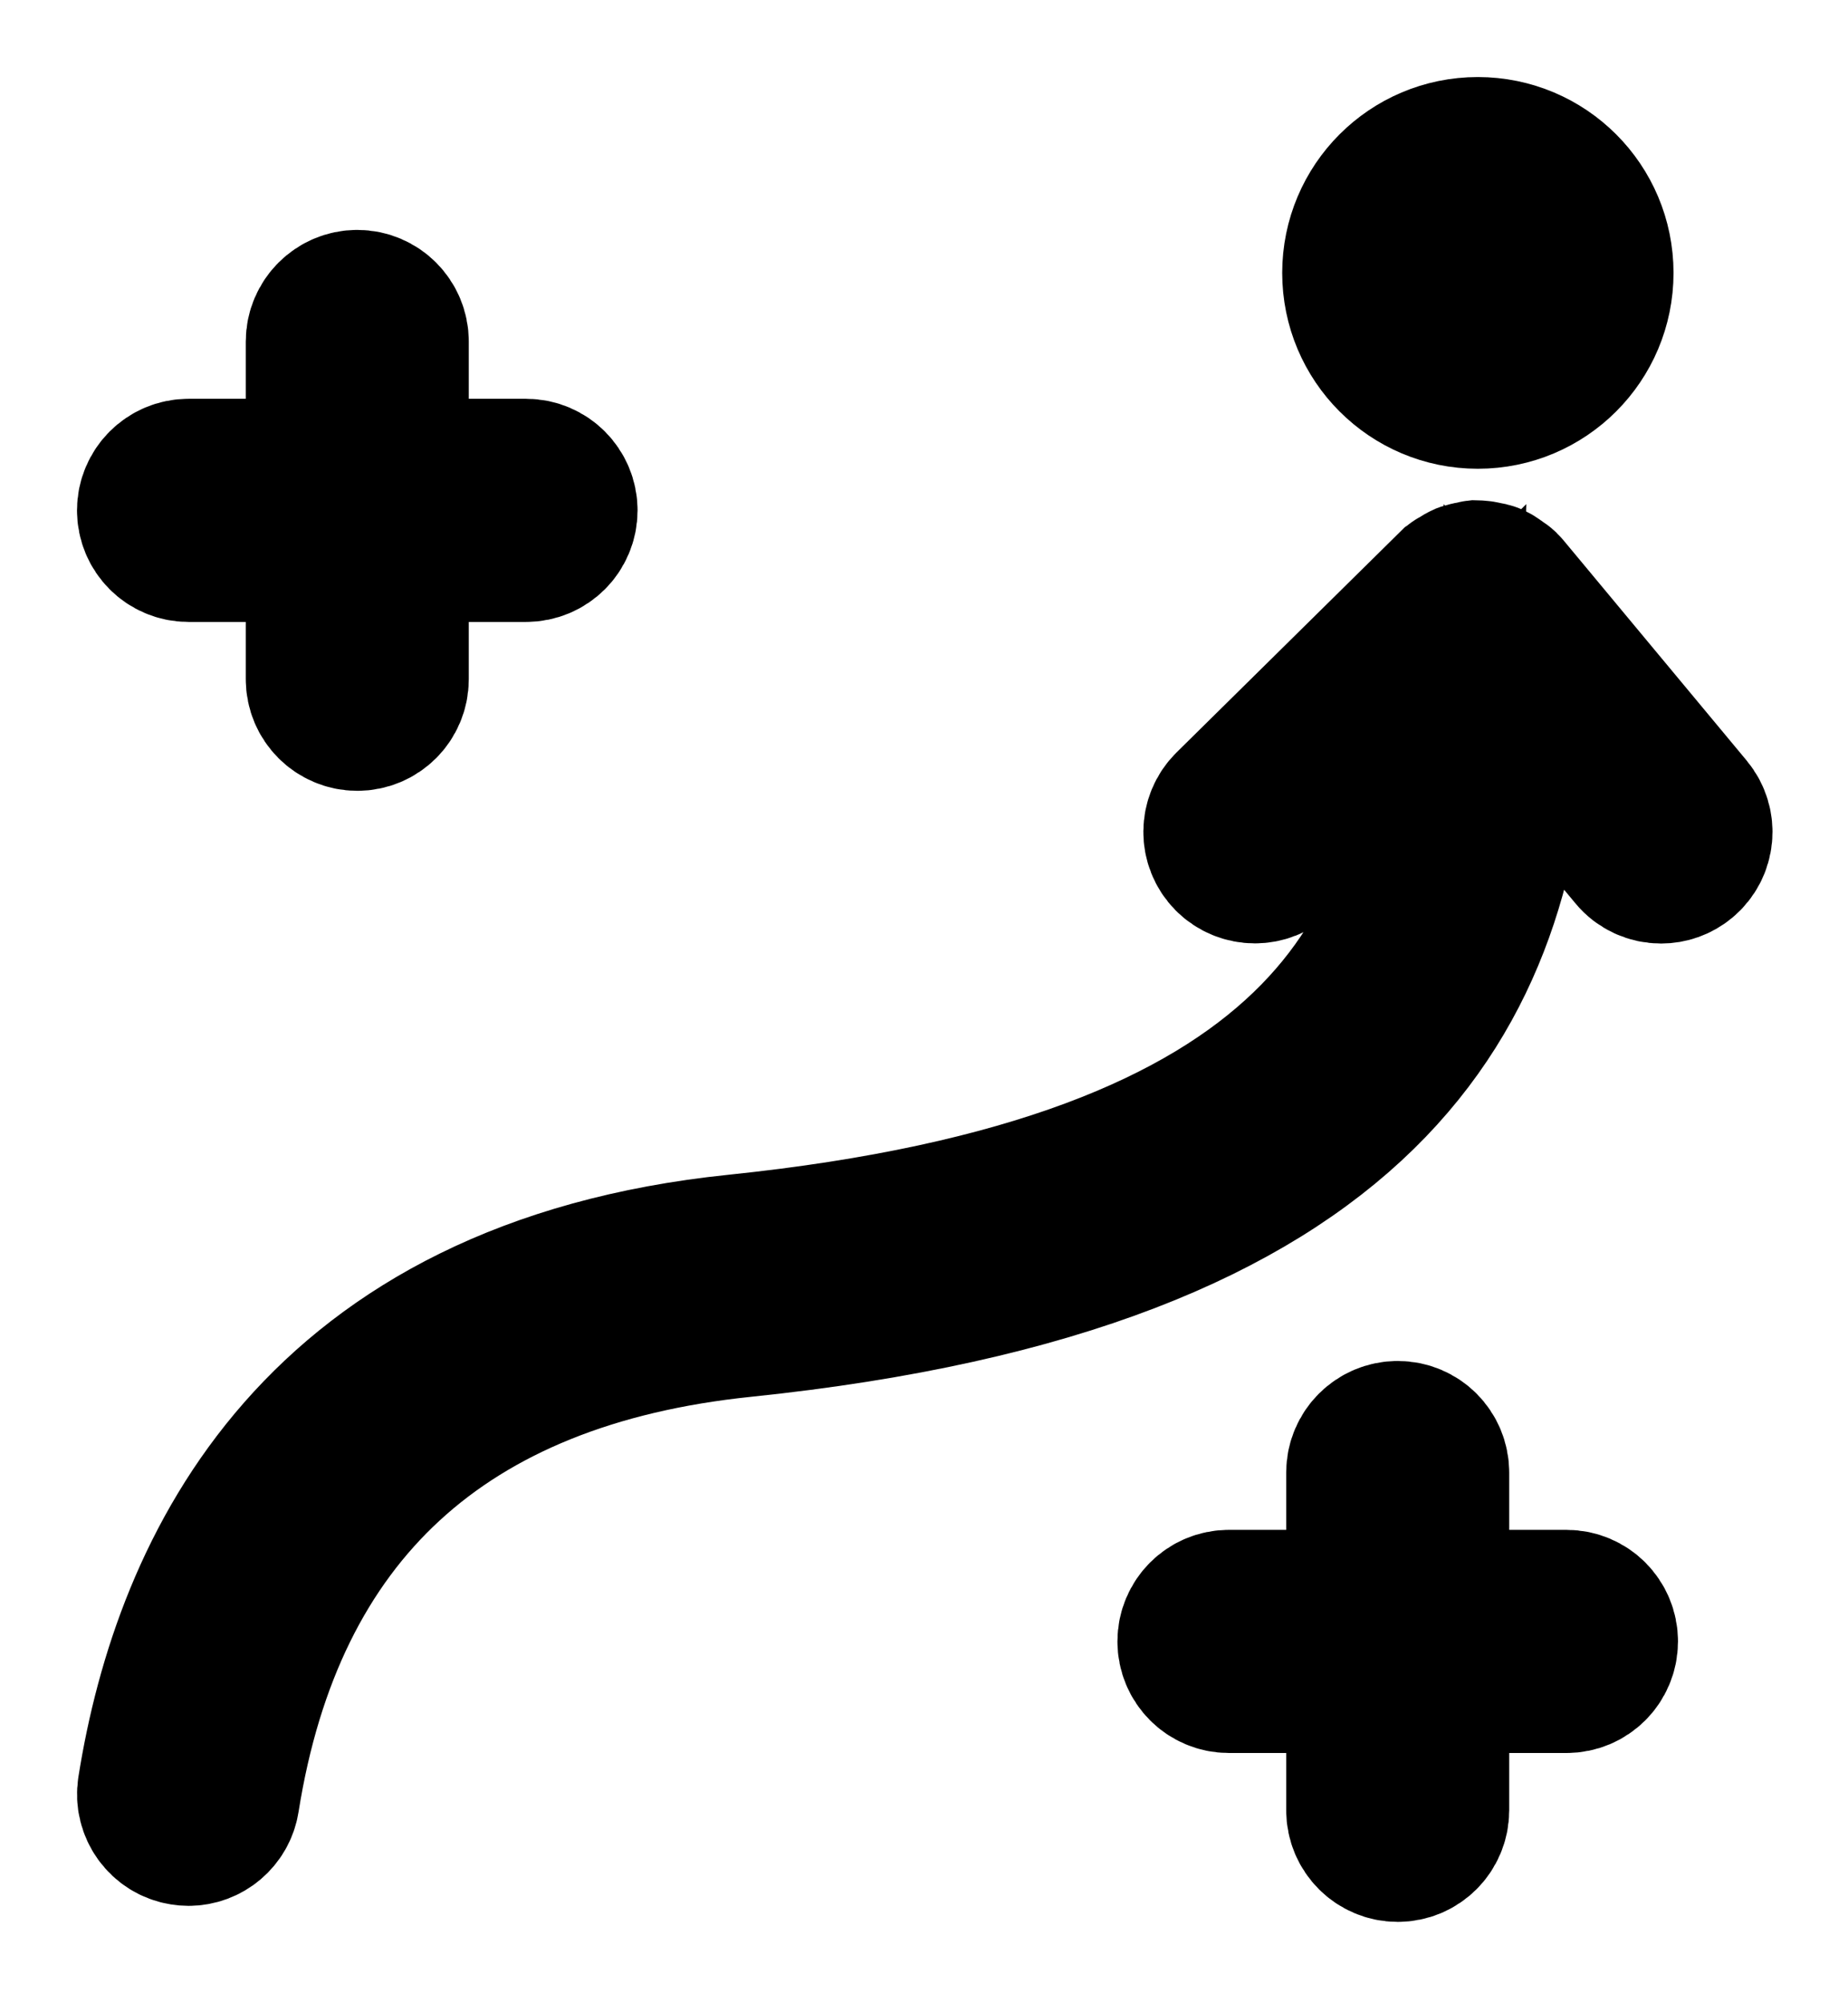 <svg width="12" height="13" viewBox="0 0 12 13" fill="none" xmlns="http://www.w3.org/2000/svg">
<path d="M1.224 3.536H2.096V4.408C2.096 4.532 2.197 4.632 2.32 4.632C2.444 4.632 2.544 4.532 2.544 4.408V3.536H3.416C3.54 3.536 3.64 3.436 3.64 3.312C3.64 3.189 3.54 3.088 3.416 3.088H2.544V2.216C2.544 2.093 2.444 1.992 2.32 1.992C2.197 1.992 2.096 2.093 2.096 2.216V3.088H1.224C1.1 3.088 1 3.189 1 3.312C1 3.436 1.1 3.536 1.224 3.536Z" fill="#D2F6FD" stroke="#D2F6FD" style="fill:#D2F6FD;fill:color(display-p3 0.824 0.965 0.992);fill-opacity:1;stroke:#D2F6FD;stroke:color(display-p3 0.824 0.965 0.992);stroke-opacity:1;"/>
<path d="M10.172 10.428H9.3V9.556C9.3 9.432 9.2 9.332 9.076 9.332C8.953 9.332 8.852 9.432 8.852 9.556V10.428H7.98C7.856 10.428 7.756 10.528 7.756 10.652C7.756 10.776 7.856 10.876 7.98 10.876H8.852V11.748C8.852 11.872 8.953 11.972 9.076 11.972C9.2 11.972 9.3 11.872 9.3 11.748V10.876H10.172C10.296 10.876 10.396 10.776 10.396 10.652C10.396 10.528 10.296 10.428 10.172 10.428Z" fill="#D2F6FD" stroke="#D2F6FD" style="fill:#D2F6FD;fill:color(display-p3 0.824 0.965 0.992);fill-opacity:1;stroke:#D2F6FD;stroke:color(display-p3 0.824 0.965 0.992);stroke-opacity:1;"/>
<path d="M10.958 5.256L9.769 3.827C9.767 3.824 9.764 3.823 9.761 3.821C9.759 3.818 9.758 3.815 9.756 3.813C9.754 3.811 9.752 3.81 9.751 3.809C9.743 3.802 9.734 3.797 9.725 3.791C9.713 3.783 9.703 3.774 9.69 3.768C9.686 3.766 9.682 3.764 9.677 3.762C9.669 3.758 9.659 3.759 9.65 3.756C9.636 3.753 9.622 3.749 9.608 3.748C9.603 3.748 9.598 3.747 9.593 3.747C9.591 3.747 9.589 3.746 9.587 3.746C9.578 3.747 9.571 3.751 9.562 3.752C9.549 3.754 9.537 3.756 9.524 3.76C9.519 3.762 9.514 3.764 9.508 3.766C9.497 3.771 9.488 3.778 9.477 3.785C9.47 3.79 9.461 3.792 9.454 3.798C9.451 3.8 9.451 3.803 9.448 3.805C9.446 3.807 9.443 3.808 9.44 3.81L7.991 5.239C7.903 5.326 7.902 5.468 7.989 5.556C8.033 5.6 8.091 5.622 8.148 5.622C8.205 5.622 8.262 5.601 8.306 5.558L9.379 4.499C9.335 6.197 8.575 7.729 4.781 8.121C2.071 8.401 1.231 10.172 1.003 11.609C0.984 11.731 1.067 11.846 1.189 11.865C1.201 11.867 1.213 11.868 1.224 11.868C1.333 11.868 1.428 11.789 1.445 11.679C1.741 9.815 2.879 8.768 4.827 8.567C8.909 8.145 9.755 6.399 9.824 4.593L10.614 5.542C10.658 5.596 10.722 5.623 10.786 5.623C10.837 5.623 10.887 5.606 10.929 5.571C11.024 5.492 11.037 5.351 10.958 5.256L10.958 5.256Z" fill="#D2F6FD" stroke="#D2F6FD" style="fill:#D2F6FD;fill:color(display-p3 0.824 0.965 0.992);fill-opacity:1;stroke:#D2F6FD;stroke:color(display-p3 0.824 0.965 0.992);stroke-opacity:1;"/>
<path d="M10.367 1.771C10.367 2.197 10.022 2.542 9.596 2.542C9.171 2.542 8.826 2.197 8.826 1.771C8.826 1.345 9.171 1 9.596 1C10.022 1 10.367 1.345 10.367 1.771Z" fill="#D2F6FD" stroke="#D2F6FD" style="fill:#D2F6FD;fill:color(display-p3 0.824 0.965 0.992);fill-opacity:1;stroke:#D2F6FD;stroke:color(display-p3 0.824 0.965 0.992);stroke-opacity:1;"/>
</svg>
